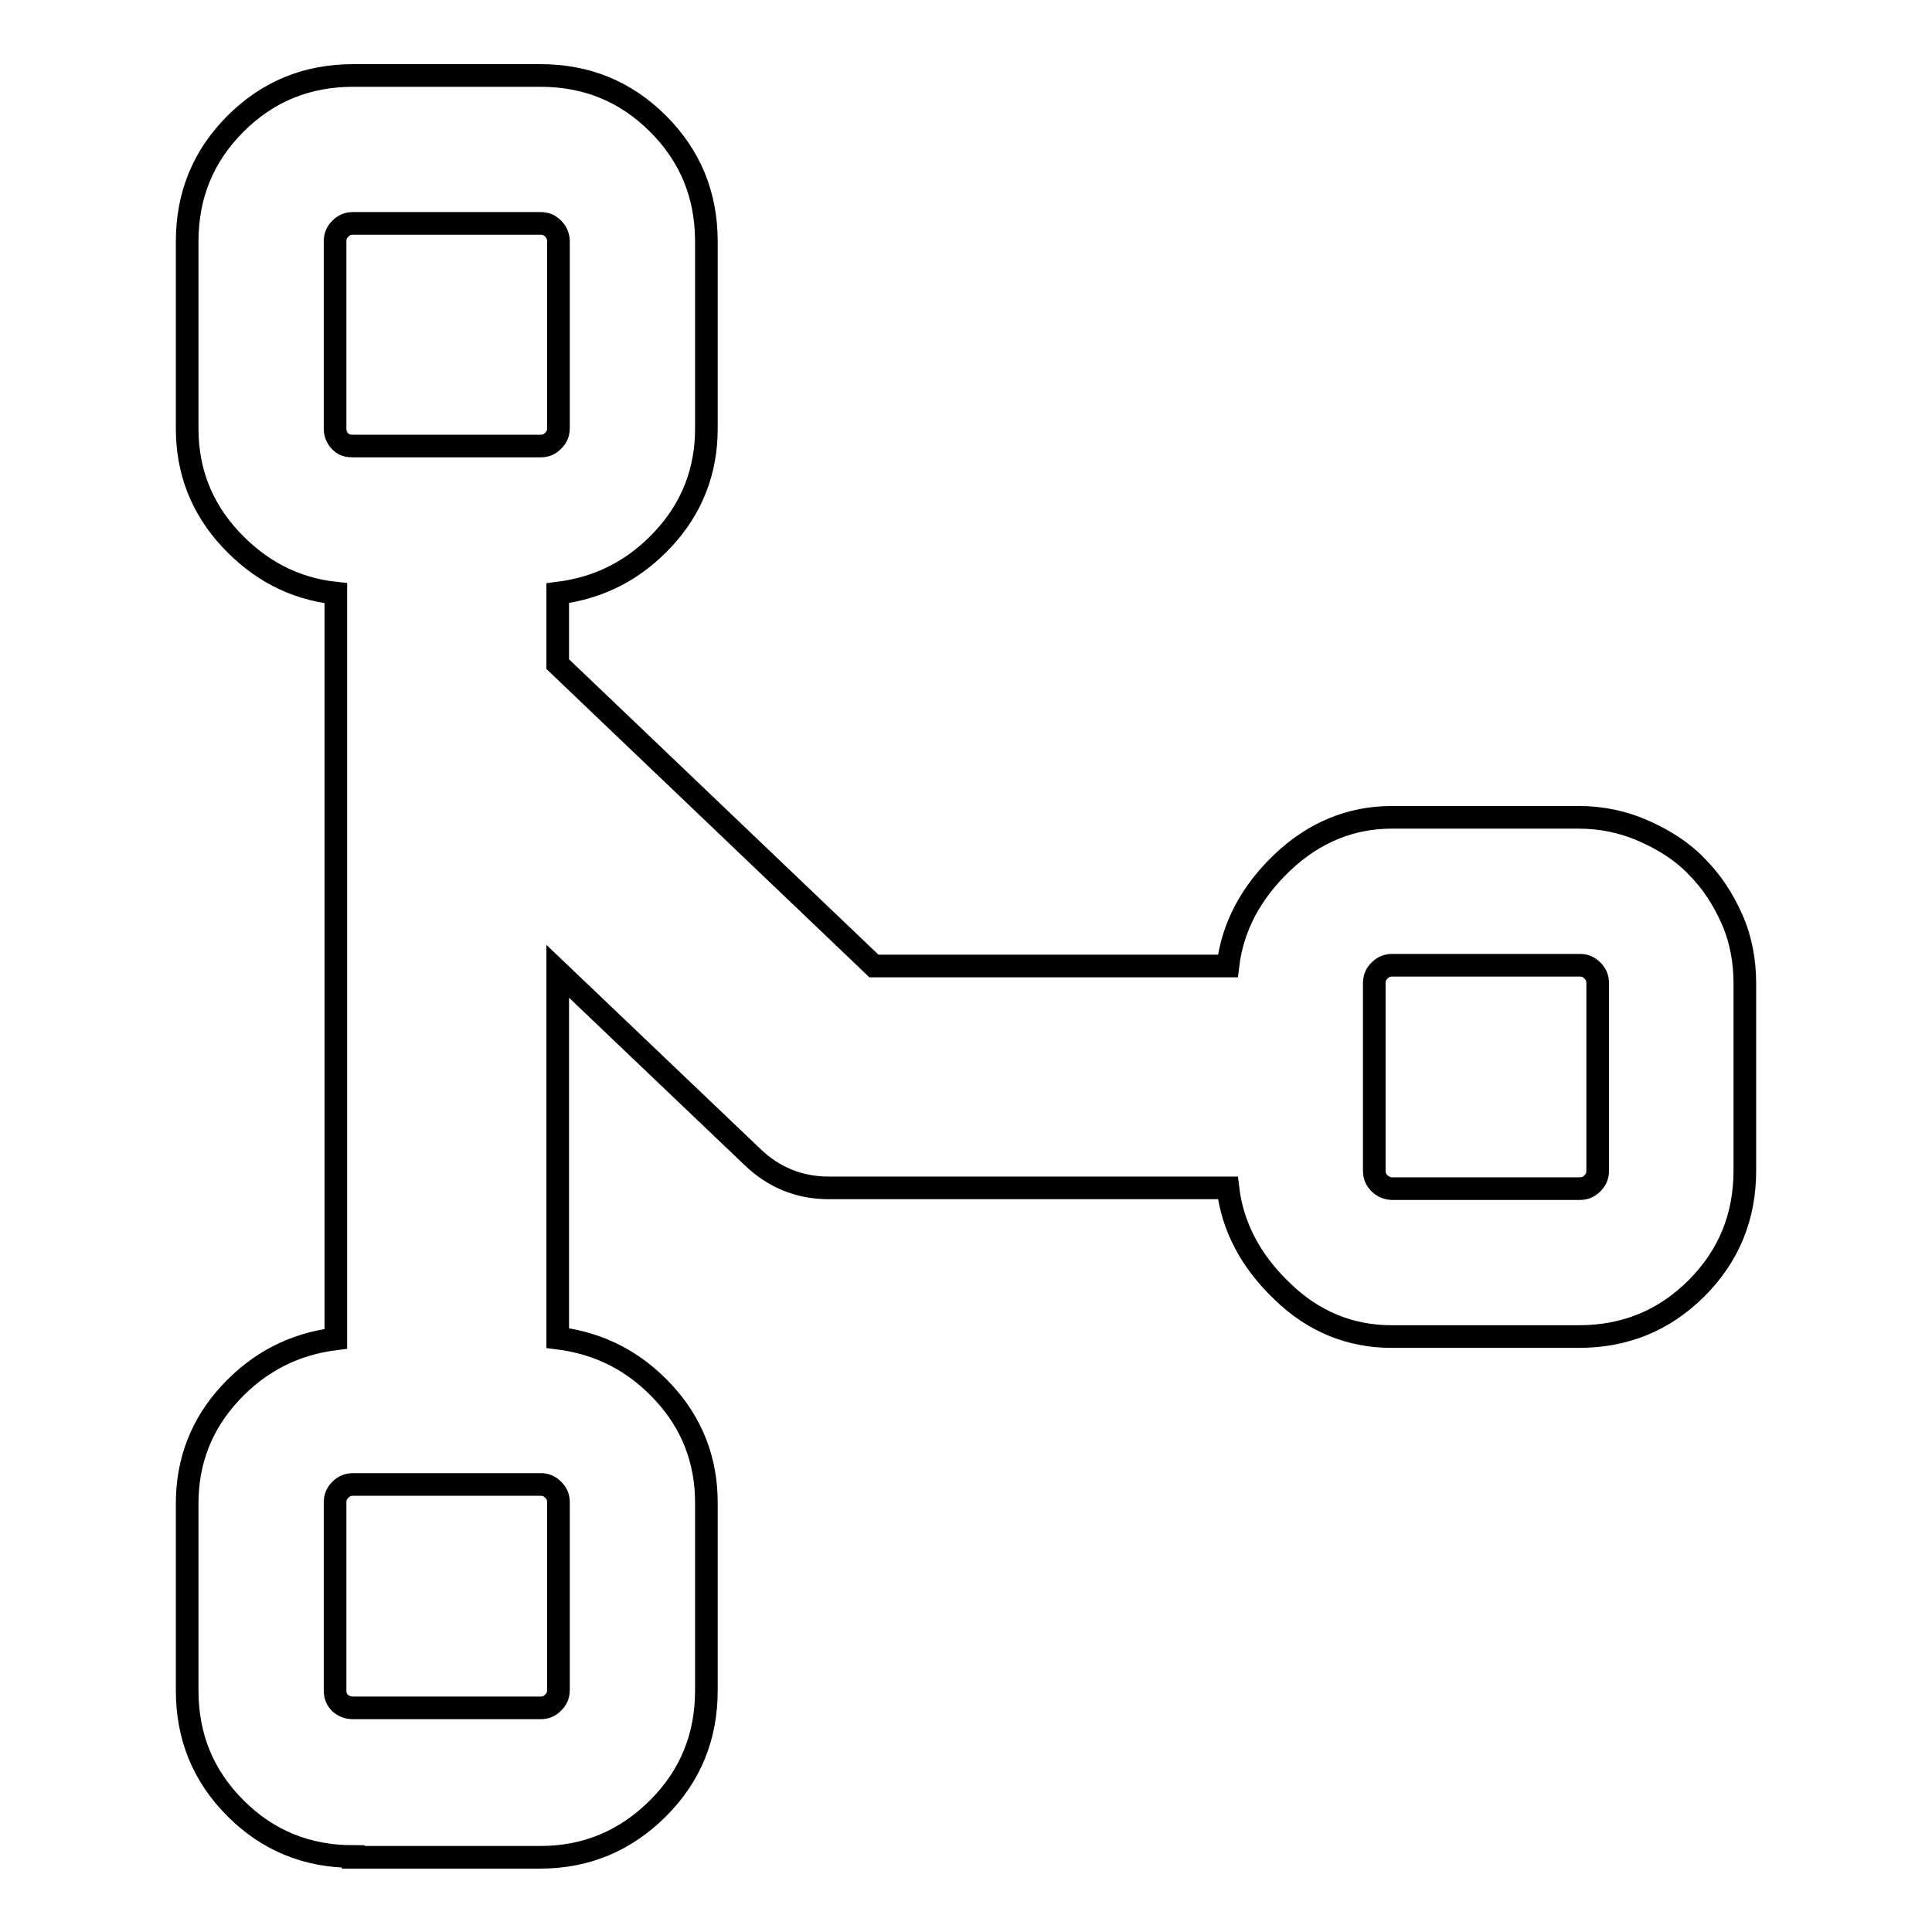 <?xml version="1.0" encoding="utf-8"?>
<!-- Svg Vector Icons : http://www.onlinewebfonts.com/icon -->
<!DOCTYPE svg PUBLIC "-//W3C//DTD SVG 1.1//EN" "http://www.w3.org/Graphics/SVG/1.1/DTD/svg11.dtd">
<svg version="1.1" xmlns="http://www.w3.org/2000/svg" xmlns:xlink="http://www.w3.org/1999/xlink" x="0px" y="0px" viewBox="0 0 256 256" enable-background="new 0 0 256 256" xml:space="preserve">
<g><g><g><path stroke-width="3" fill-opacity="0" stroke="#000000"  d="M46.8,246c-6.1,0-11.3-2.1-15.6-6.4s-6.4-9.5-6.4-15.6v-24.8c0-5.6,1.9-10.5,5.7-14.6c3.8-4.1,8.4-6.5,14-7.2V78.6c-5.6-0.6-10.2-3.1-14-7.2c-3.8-4.1-5.7-9-5.7-14.6V32c0-6.1,2.1-11.3,6.4-15.6c4.3-4.3,9.5-6.4,15.6-6.4h24.8c6.1,0,11.3,2.1,15.6,6.4c4.3,4.3,6.4,9.5,6.4,15.6v24.8c0,5.6-1.9,10.5-5.7,14.6c-3.8,4.1-8.4,6.5-14,7.2V88l41.9,40h46.9c0.6-5.1,3-9.7,7.2-13.7c4.2-4,9.1-6,14.5-6h24.8c3,0,5.9,0.6,8.6,1.8c2.7,1.2,5.1,2.7,7,4.7c2,2,3.5,4.3,4.7,7c1.2,2.7,1.7,5.6,1.7,8.5v24.8c0,6.1-2.1,11.3-6.4,15.6c-4.3,4.3-9.5,6.4-15.6,6.4h-24.8c-5.5,0-10.4-2-14.5-6c-4.2-4-6.6-8.6-7.2-13.7h-52.9c-3.9,0-7.3-1.4-10.1-4.1l-25.8-24.6v48.6c5.6,0.7,10.2,3.1,14,7.2s5.7,9,5.7,14.6V224c0,6.1-2.1,11.3-6.4,15.6s-9.5,6.5-15.6,6.5H46.8z M46.8,59.1h24.8c0.7,0,1.2-0.2,1.7-0.7c0.5-0.5,0.7-1,0.7-1.7V32c0-0.6-0.2-1.2-0.7-1.7c-0.5-0.5-1-0.7-1.7-0.7H46.8c-0.7,0-1.2,0.2-1.7,0.7s-0.7,1-0.7,1.7v24.8c0,0.6,0.2,1.2,0.7,1.7S46.1,59.1,46.8,59.1z M184.5,157.5h24.8c0.7,0,1.2-0.2,1.7-0.7c0.5-0.5,0.7-1,0.7-1.7v-24.8c0-0.7-0.2-1.2-0.7-1.7s-1-0.7-1.7-0.7h-24.8c-0.7,0-1.2,0.2-1.7,0.7c-0.5,0.5-0.7,1-0.7,1.7v24.8c0,0.7,0.2,1.2,0.7,1.7C183.2,157.2,183.8,157.5,184.5,157.5z M46.8,226.3h24.8c0.7,0,1.2-0.2,1.7-0.7c0.5-0.5,0.7-1,0.7-1.7v-24.8c0-0.7-0.2-1.2-0.7-1.7c-0.5-0.5-1-0.7-1.7-0.7H46.8c-0.7,0-1.2,0.2-1.7,0.7s-0.7,1-0.7,1.7V224c0,0.7,0.2,1.2,0.7,1.7C45.6,226.1,46.1,226.3,46.8,226.3z"/></g></g></g>
</svg>